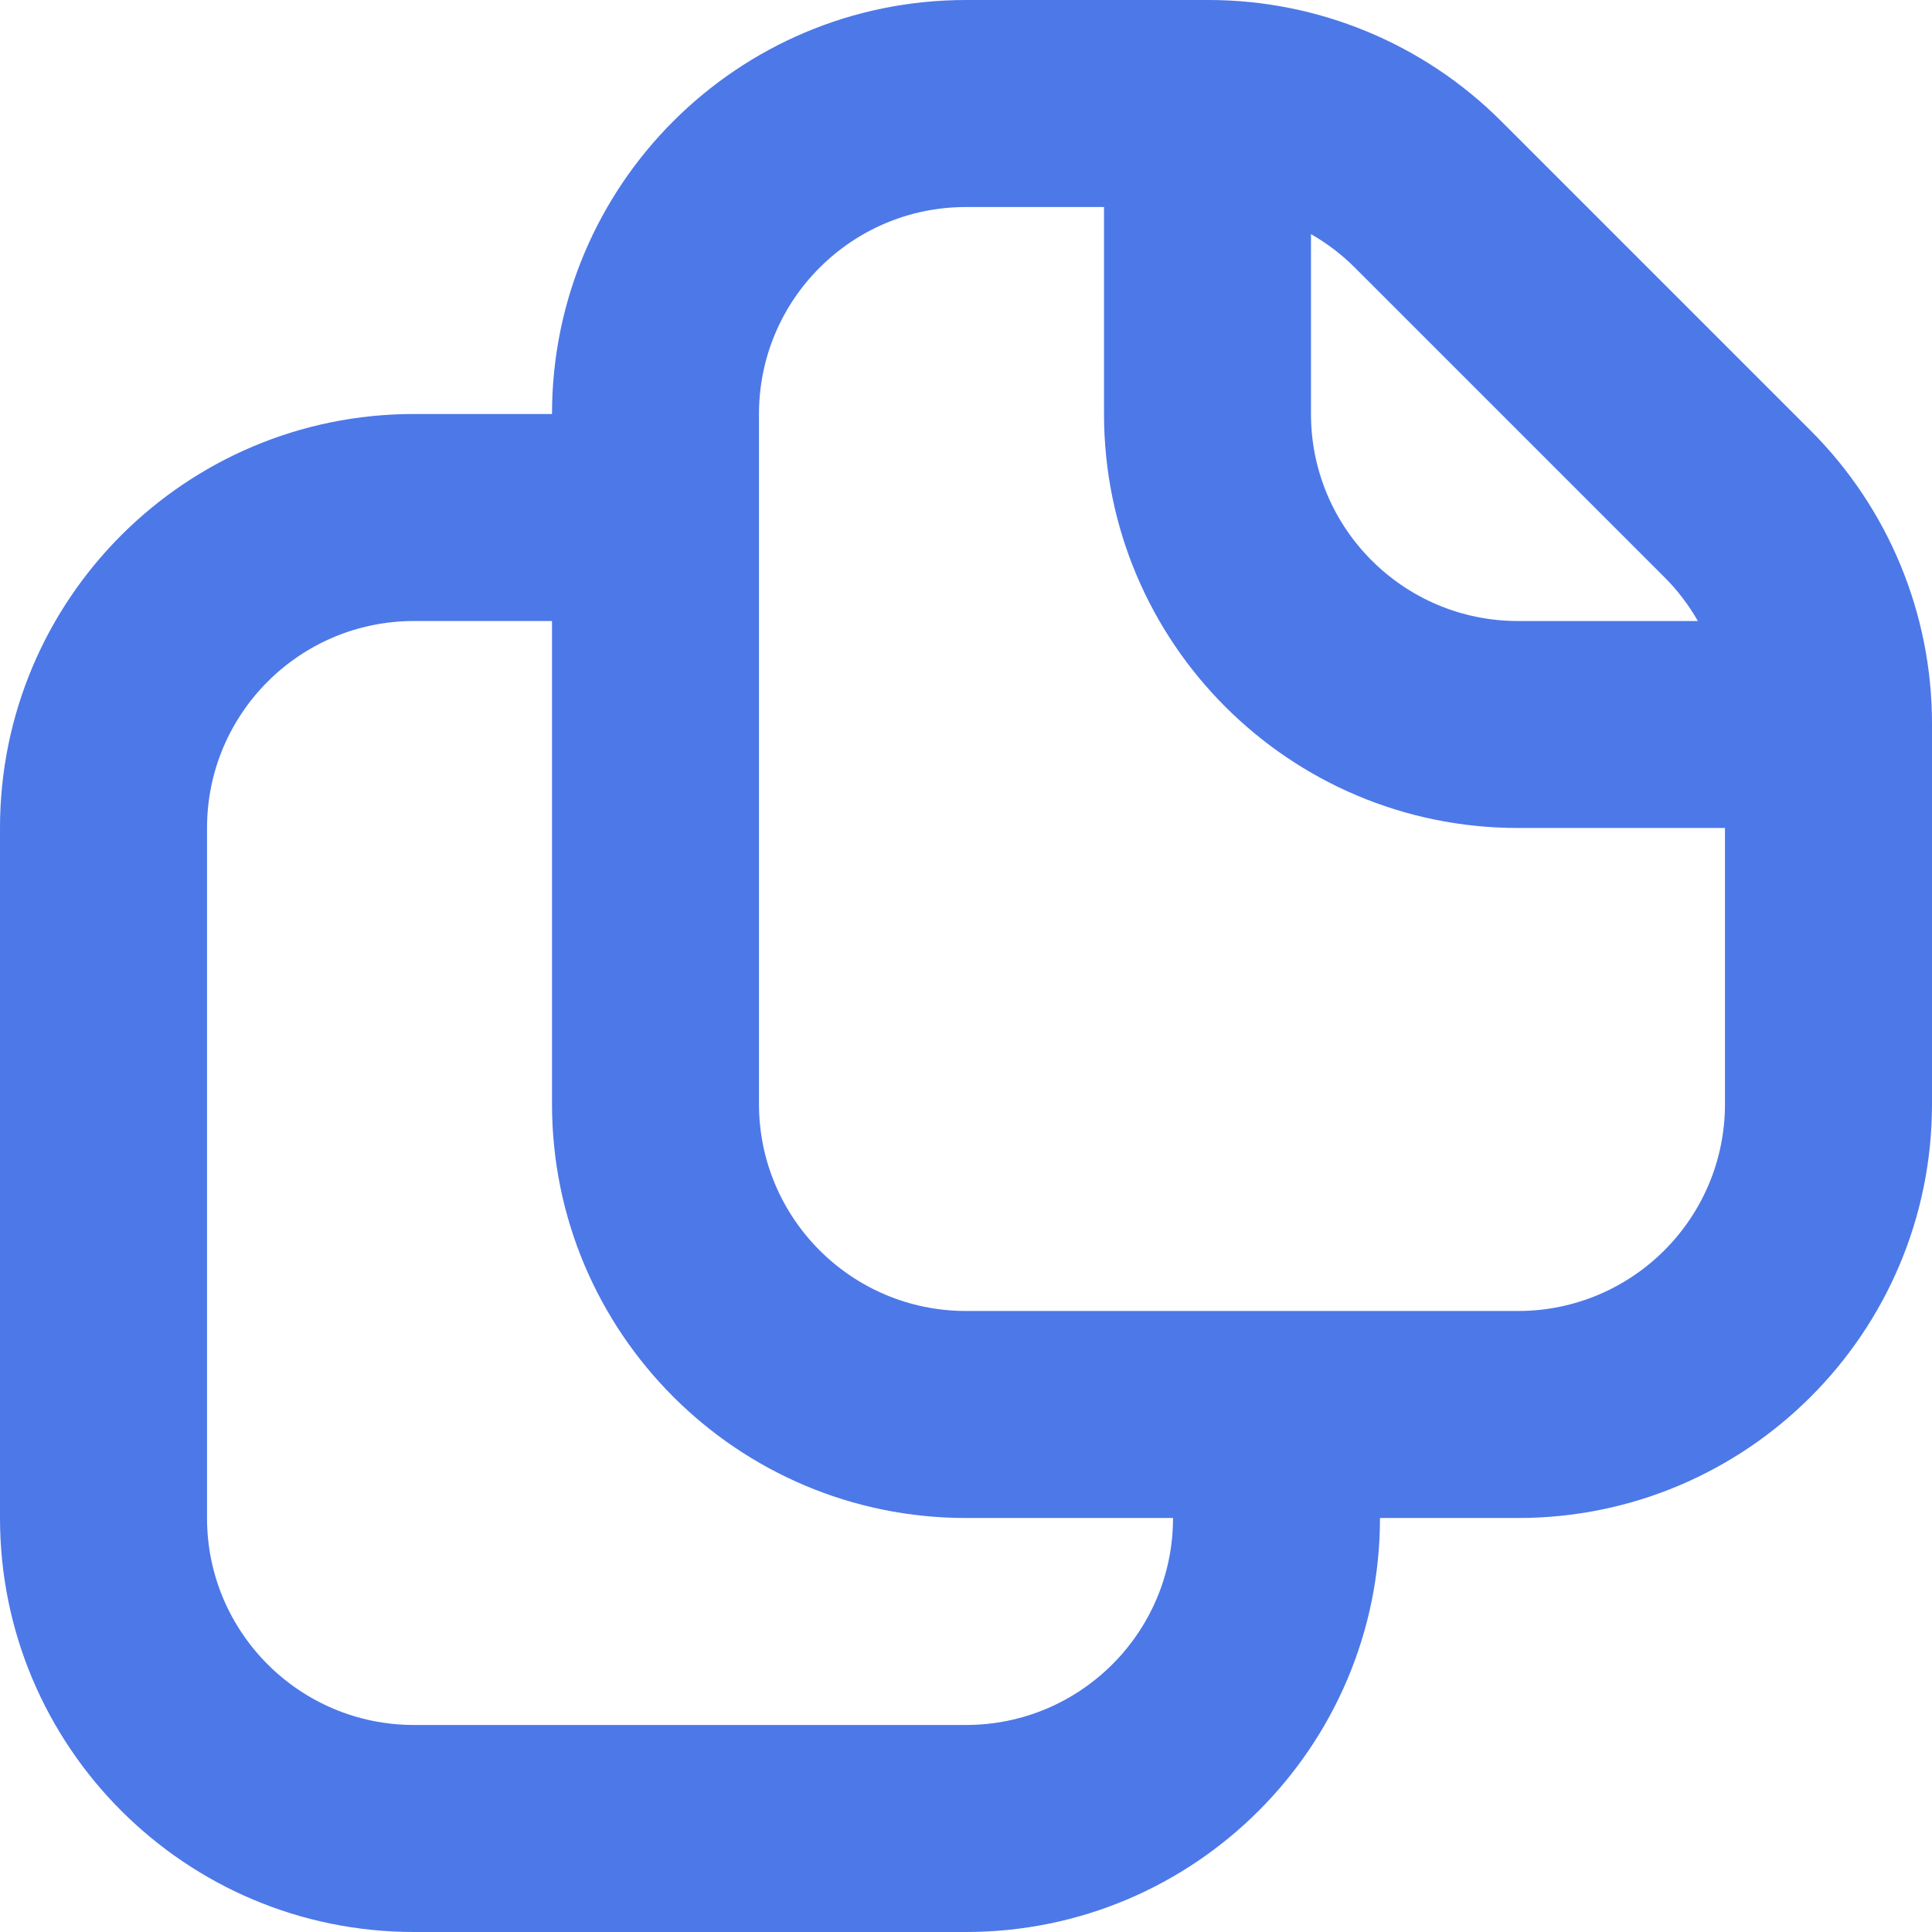 <svg width="32" height="32" viewBox="0 0 32 32" fill="none" xmlns="http://www.w3.org/2000/svg">
<path fill-rule="evenodd" clip-rule="evenodd" d="M16 21.714H25.143C27.036 21.714 28.571 20.179 28.571 18.286V13.714H25.143C21.356 13.714 18.286 10.644 18.286 6.857V3.429L16 3.429C14.107 3.429 12.571 4.964 12.571 6.857L12.571 18.286C12.571 20.179 14.107 21.714 16 21.714ZM27.567 9.559C27.786 9.777 27.971 10.022 28.122 10.286H25.143C23.249 10.286 21.714 8.751 21.714 6.857V3.878C21.978 4.029 22.223 4.214 22.441 4.433L27.567 9.559ZM32 11.983C32 10.165 31.278 8.42 29.992 7.134L24.866 2.008C23.58 0.722 21.835 0 20.017 0H16C12.213 0 9.143 3.07 9.143 6.857H6.857C3.07 6.857 0 9.927 0 13.714V25.143C0 28.93 3.07 32 6.857 32H16C19.787 32 22.857 28.93 22.857 25.143H25.143C28.93 25.143 32 22.073 32 18.286V11.983ZM19.429 25.143H16C12.213 25.143 9.143 22.073 9.143 18.286V10.286H6.857C4.964 10.286 3.429 11.821 3.429 13.714L3.429 25.143C3.429 27.036 4.964 28.571 6.857 28.571H16C17.893 28.571 19.429 27.036 19.429 25.143Z" fill="#4D78E8"/>
</svg>
